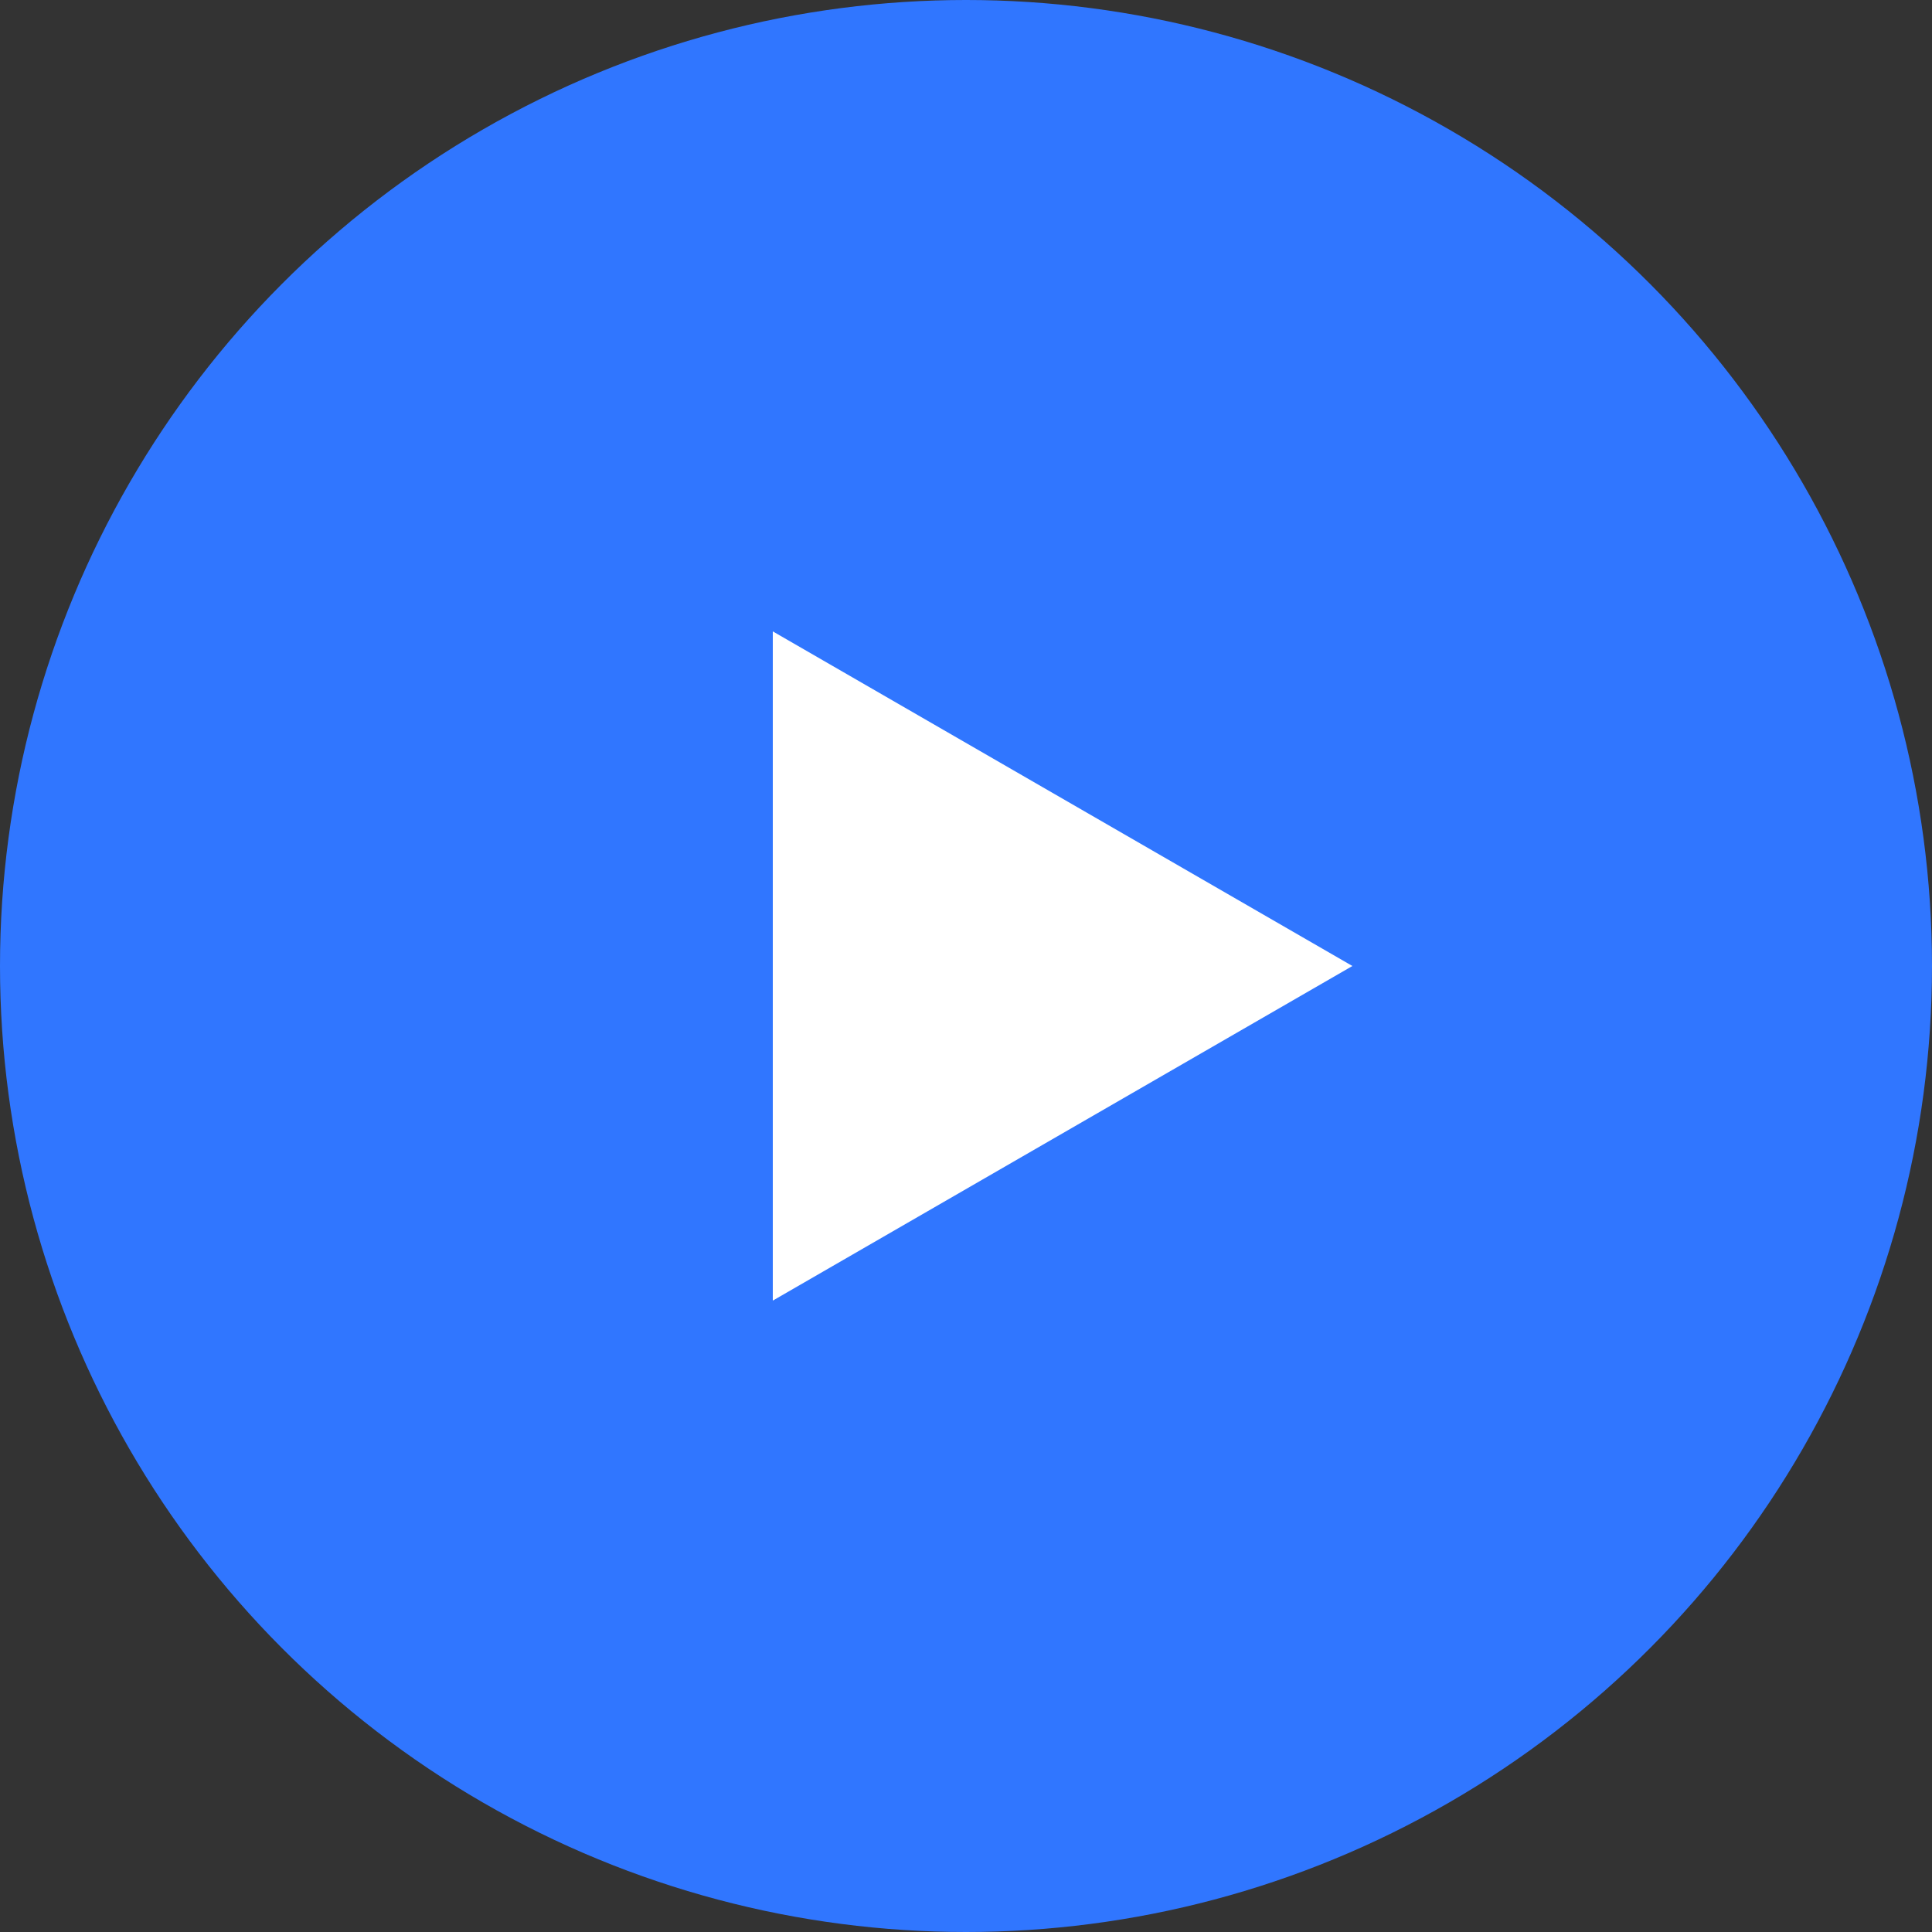 <svg width="36" height="36" viewBox="0 0 36 36" fill="none" xmlns="http://www.w3.org/2000/svg">
<rect x="0" y="0" width="36" height="36" fill="#333333" stroke="none"/>
<circle cx="18" cy="18" r="18" fill="#3076FF"/>
<path d="M25.2 18L14.4 24.235L14.4 11.765L25.2 18Z" fill="white"/>
</svg>
